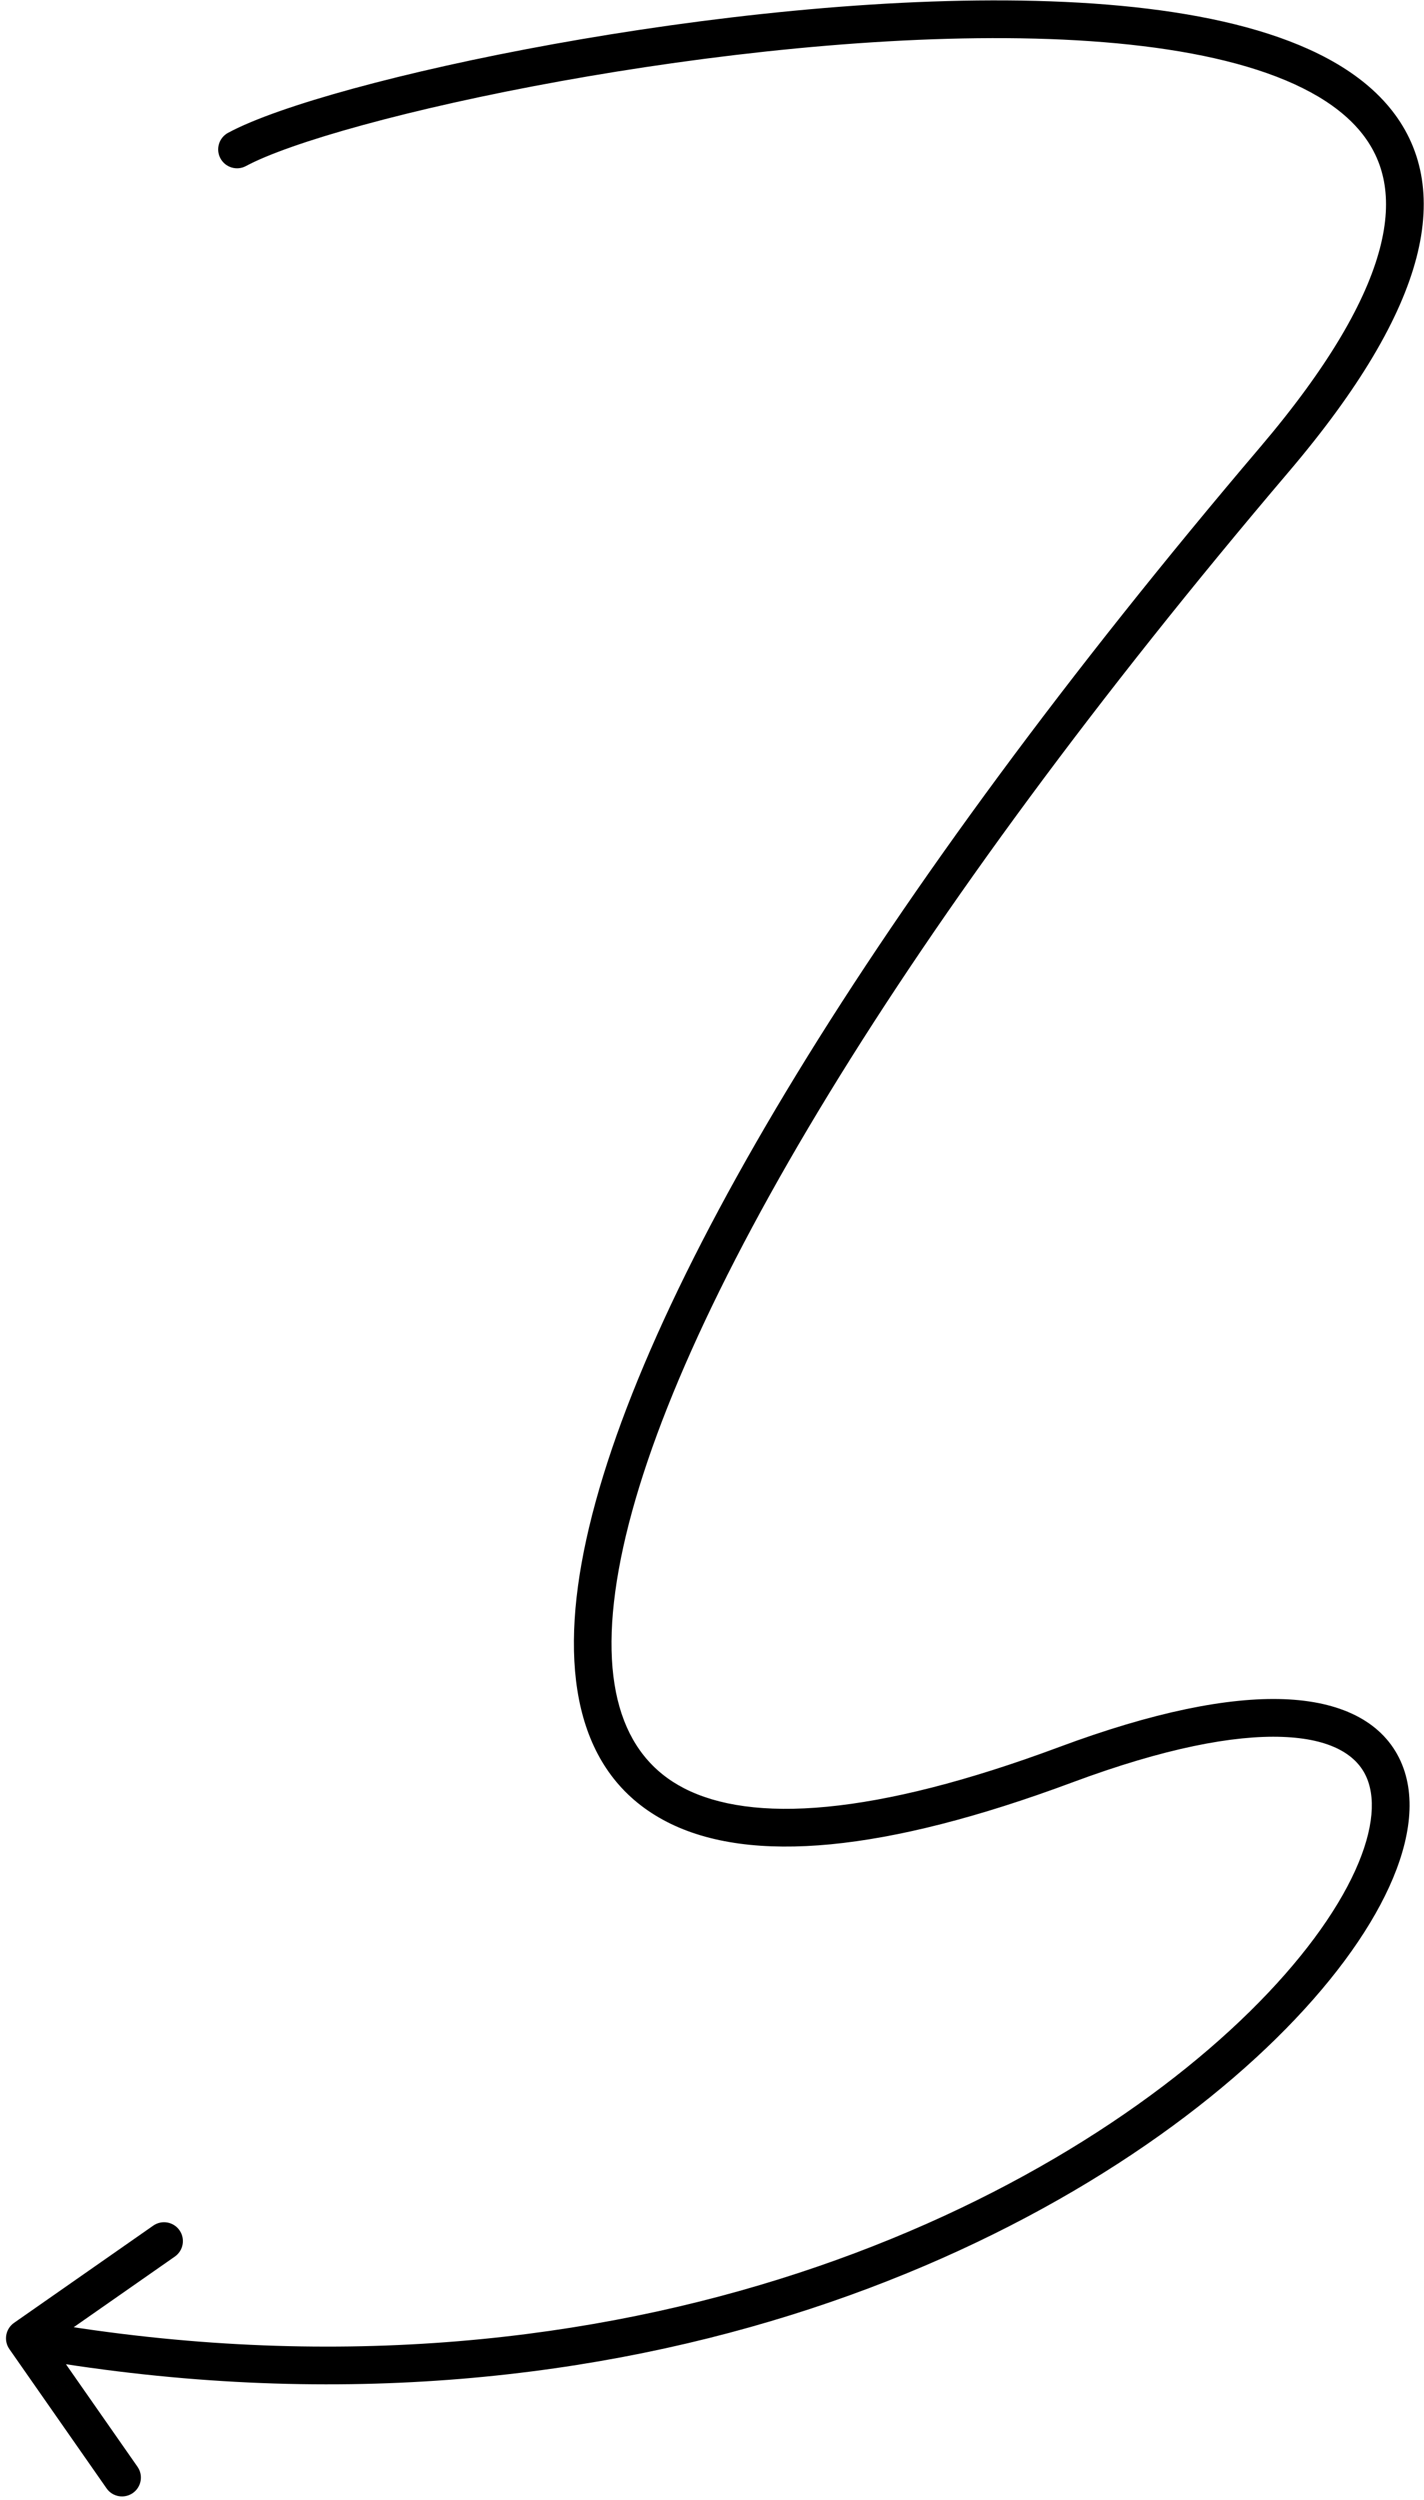 <svg width="151" height="265" viewBox="0 0 151 265" fill="none" xmlns="http://www.w3.org/2000/svg">
<path d="M24.187 14.077C23.214 14.601 22.851 15.815 23.375 16.787C23.9 17.759 25.113 18.122 26.085 17.598L24.187 14.077ZM1.491 246.198C0.585 246.83 0.364 248.077 0.996 248.983L11.3 263.742C11.932 264.648 13.179 264.869 14.085 264.237C14.991 263.605 15.212 262.358 14.58 261.452L5.421 248.333L18.54 239.174C19.445 238.542 19.667 237.295 19.035 236.389C18.402 235.483 17.155 235.262 16.25 235.894L1.491 246.198ZM135.135 48.71L133.611 47.415L135.135 48.71ZM26.085 17.598C28.352 16.376 32.669 14.843 38.526 13.243C44.333 11.656 51.511 10.039 59.403 8.612C75.202 5.756 93.749 3.68 109.784 4.093C117.804 4.3 125.12 5.128 131.12 6.755C137.156 8.392 141.626 10.774 144.236 13.913C146.75 16.936 147.74 20.904 146.324 26.321C144.881 31.841 140.944 38.793 133.611 47.415L136.658 50.006C144.16 41.185 148.532 33.693 150.194 27.333C151.884 20.869 150.776 15.52 147.311 11.355C143.942 7.304 138.552 4.626 132.167 2.894C125.747 1.153 118.084 0.306 109.887 0.095C93.488 -0.328 74.651 1.791 58.691 4.676C50.704 6.12 43.41 7.762 37.472 9.384C31.584 10.993 26.885 12.622 24.187 14.077L26.085 17.598ZM133.611 47.415C113.215 71.397 96.646 93.931 84.506 113.798C72.387 133.63 64.603 150.93 61.909 164.424C59.233 177.825 61.474 188.347 70.714 193.099C75.174 195.393 80.999 196.161 88.088 195.478C95.191 194.793 103.715 192.638 113.707 188.917L112.312 185.169C102.515 188.817 94.346 190.856 87.704 191.496C81.049 192.137 76.077 191.359 72.543 189.542C65.796 186.072 63.255 178.112 65.832 165.207C68.39 152.394 75.892 135.565 87.919 115.883C99.926 96.236 116.362 73.871 136.658 50.006L133.611 47.415ZM113.707 188.917C123.487 185.276 130.834 183.902 135.995 184.094C141.16 184.286 143.721 186 144.775 188.099C145.891 190.32 145.749 193.767 143.687 198.298C141.654 202.762 137.907 207.916 132.519 213.211C110.96 234.395 64.229 256.755 2.986 245.869L2.286 249.807C64.817 260.922 112.85 238.146 135.323 216.064C140.942 210.542 145.032 204.996 147.327 199.955C149.592 194.981 150.267 190.119 148.35 186.303C146.372 182.366 142.05 180.316 136.144 180.096C130.234 179.876 122.32 181.442 112.312 185.169L113.707 188.917Z" fill="black"/>
</svg>
